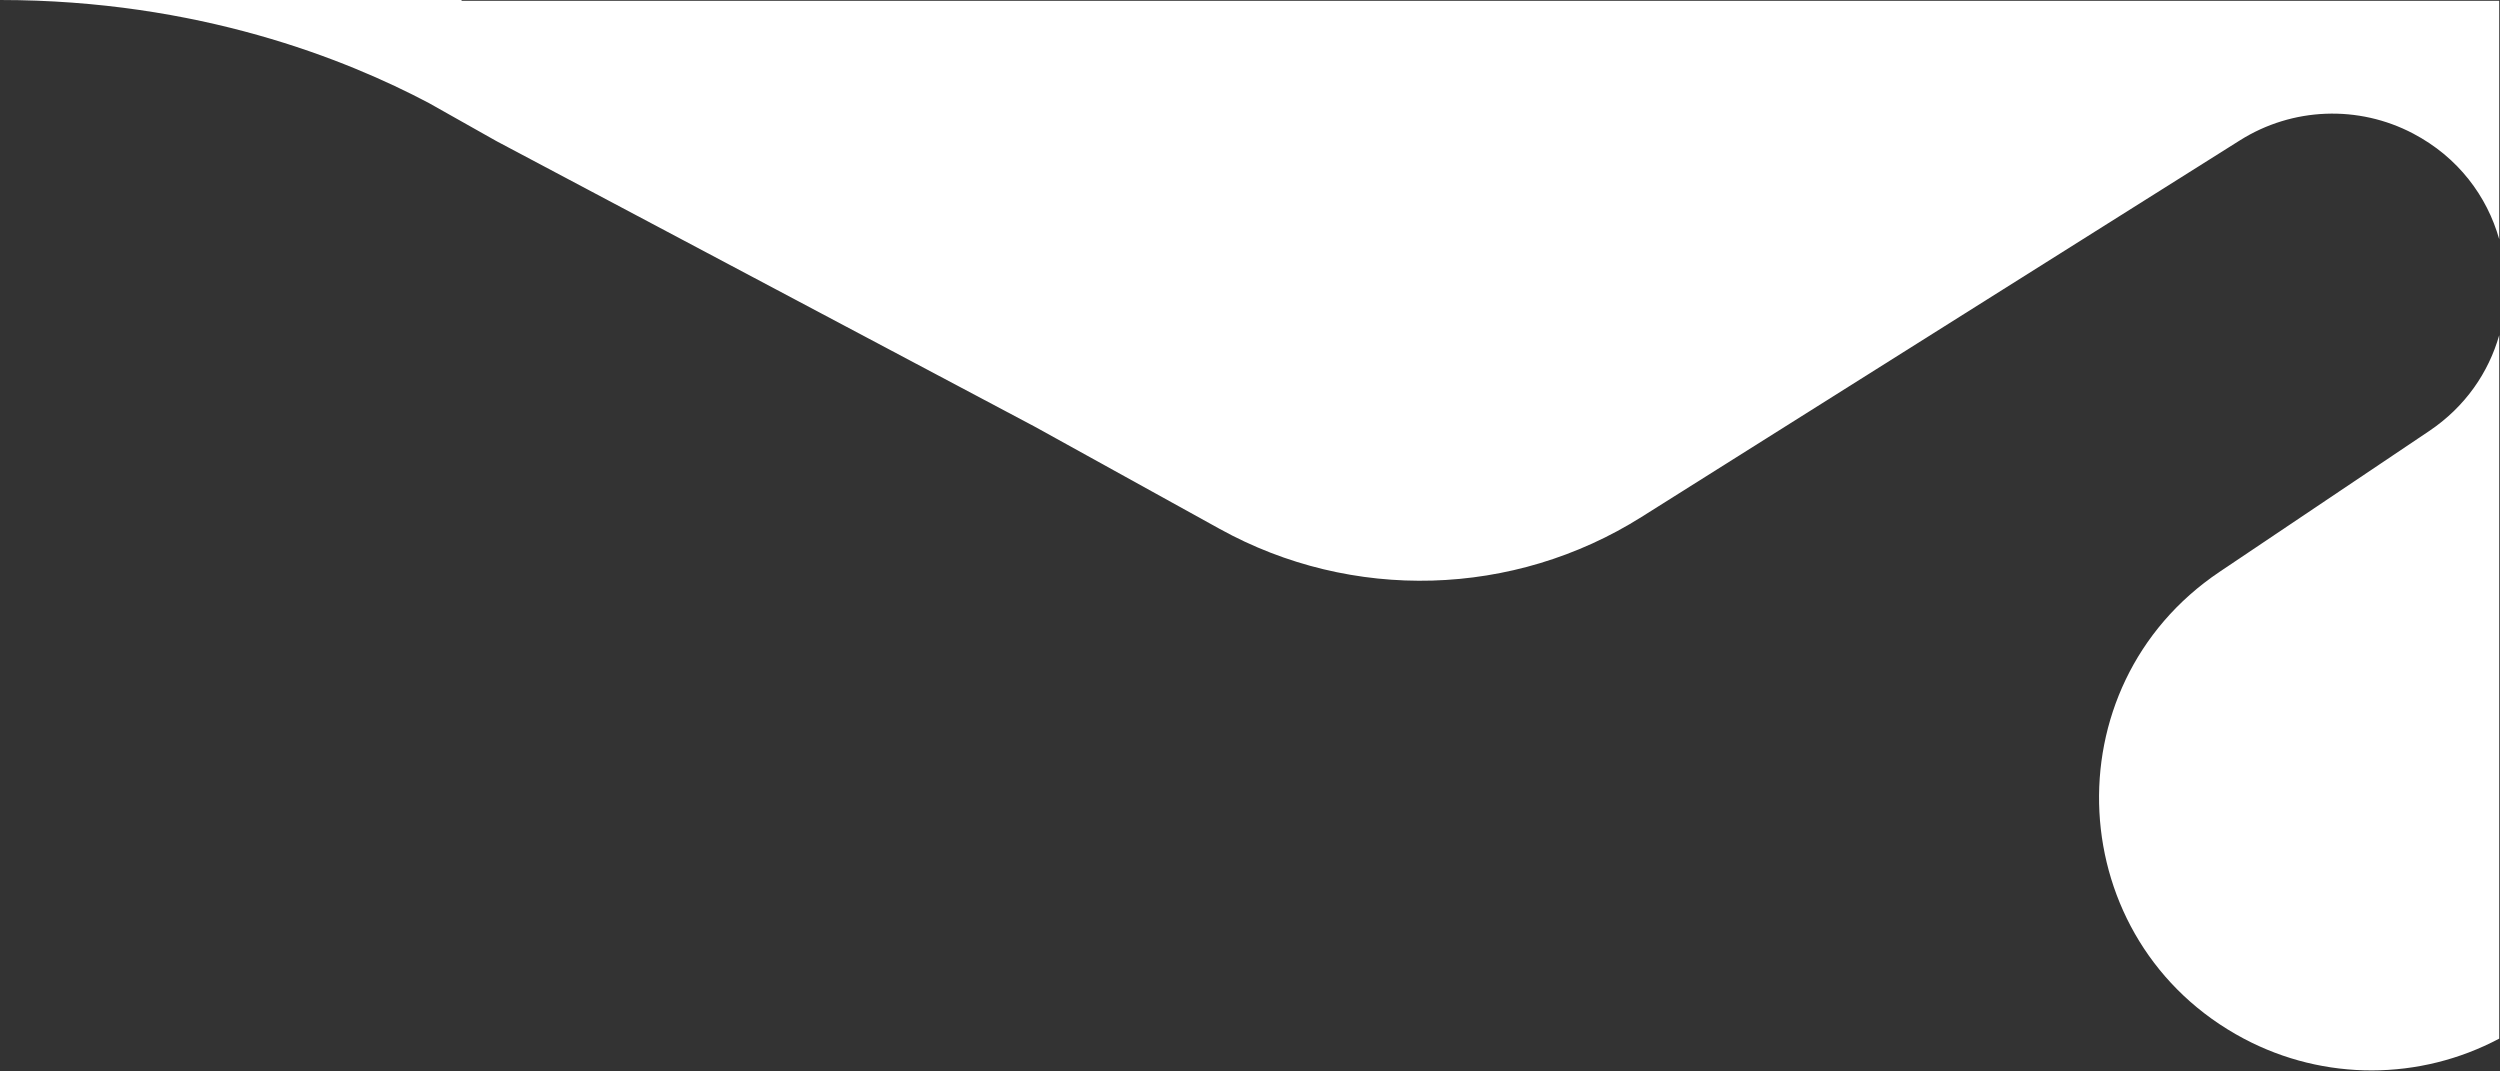<svg width="1587" height="680" viewBox="0 0 1587 680" fill="none" xmlns="http://www.w3.org/2000/svg">
<rect x="0" y="0" width="1587" height="680" fill="#333333" stroke="none"/>
<path d="M774.327 335.785C858.274 382.197 960.819 379.289 1042 328.196L1421.98 89.046C1455.24 68.117 1497.13 66.497 1531.9 84.793C1560.43 99.808 1578.76 124.508 1586.5 151.841L1586.5 0.501L293 0.501L293 0L0 0C126.074 0 219.536 37.558 272.276 65.418L315.228 89.624C317.578 90.936 319.941 92.189 322.312 93.382L656.957 270.894L774.327 335.785Z" fill="white"/>
<path d="M1424.41 659.352C1475.44 686.411 1536.19 686.032 1586.5 659.319L1586.5 212.78C1579.78 236.385 1565.04 258.16 1542.03 273.622L1408.98 362.999C1300.49 435.879 1308.94 598.13 1424.41 659.352Z" fill="white"/>
</svg>
